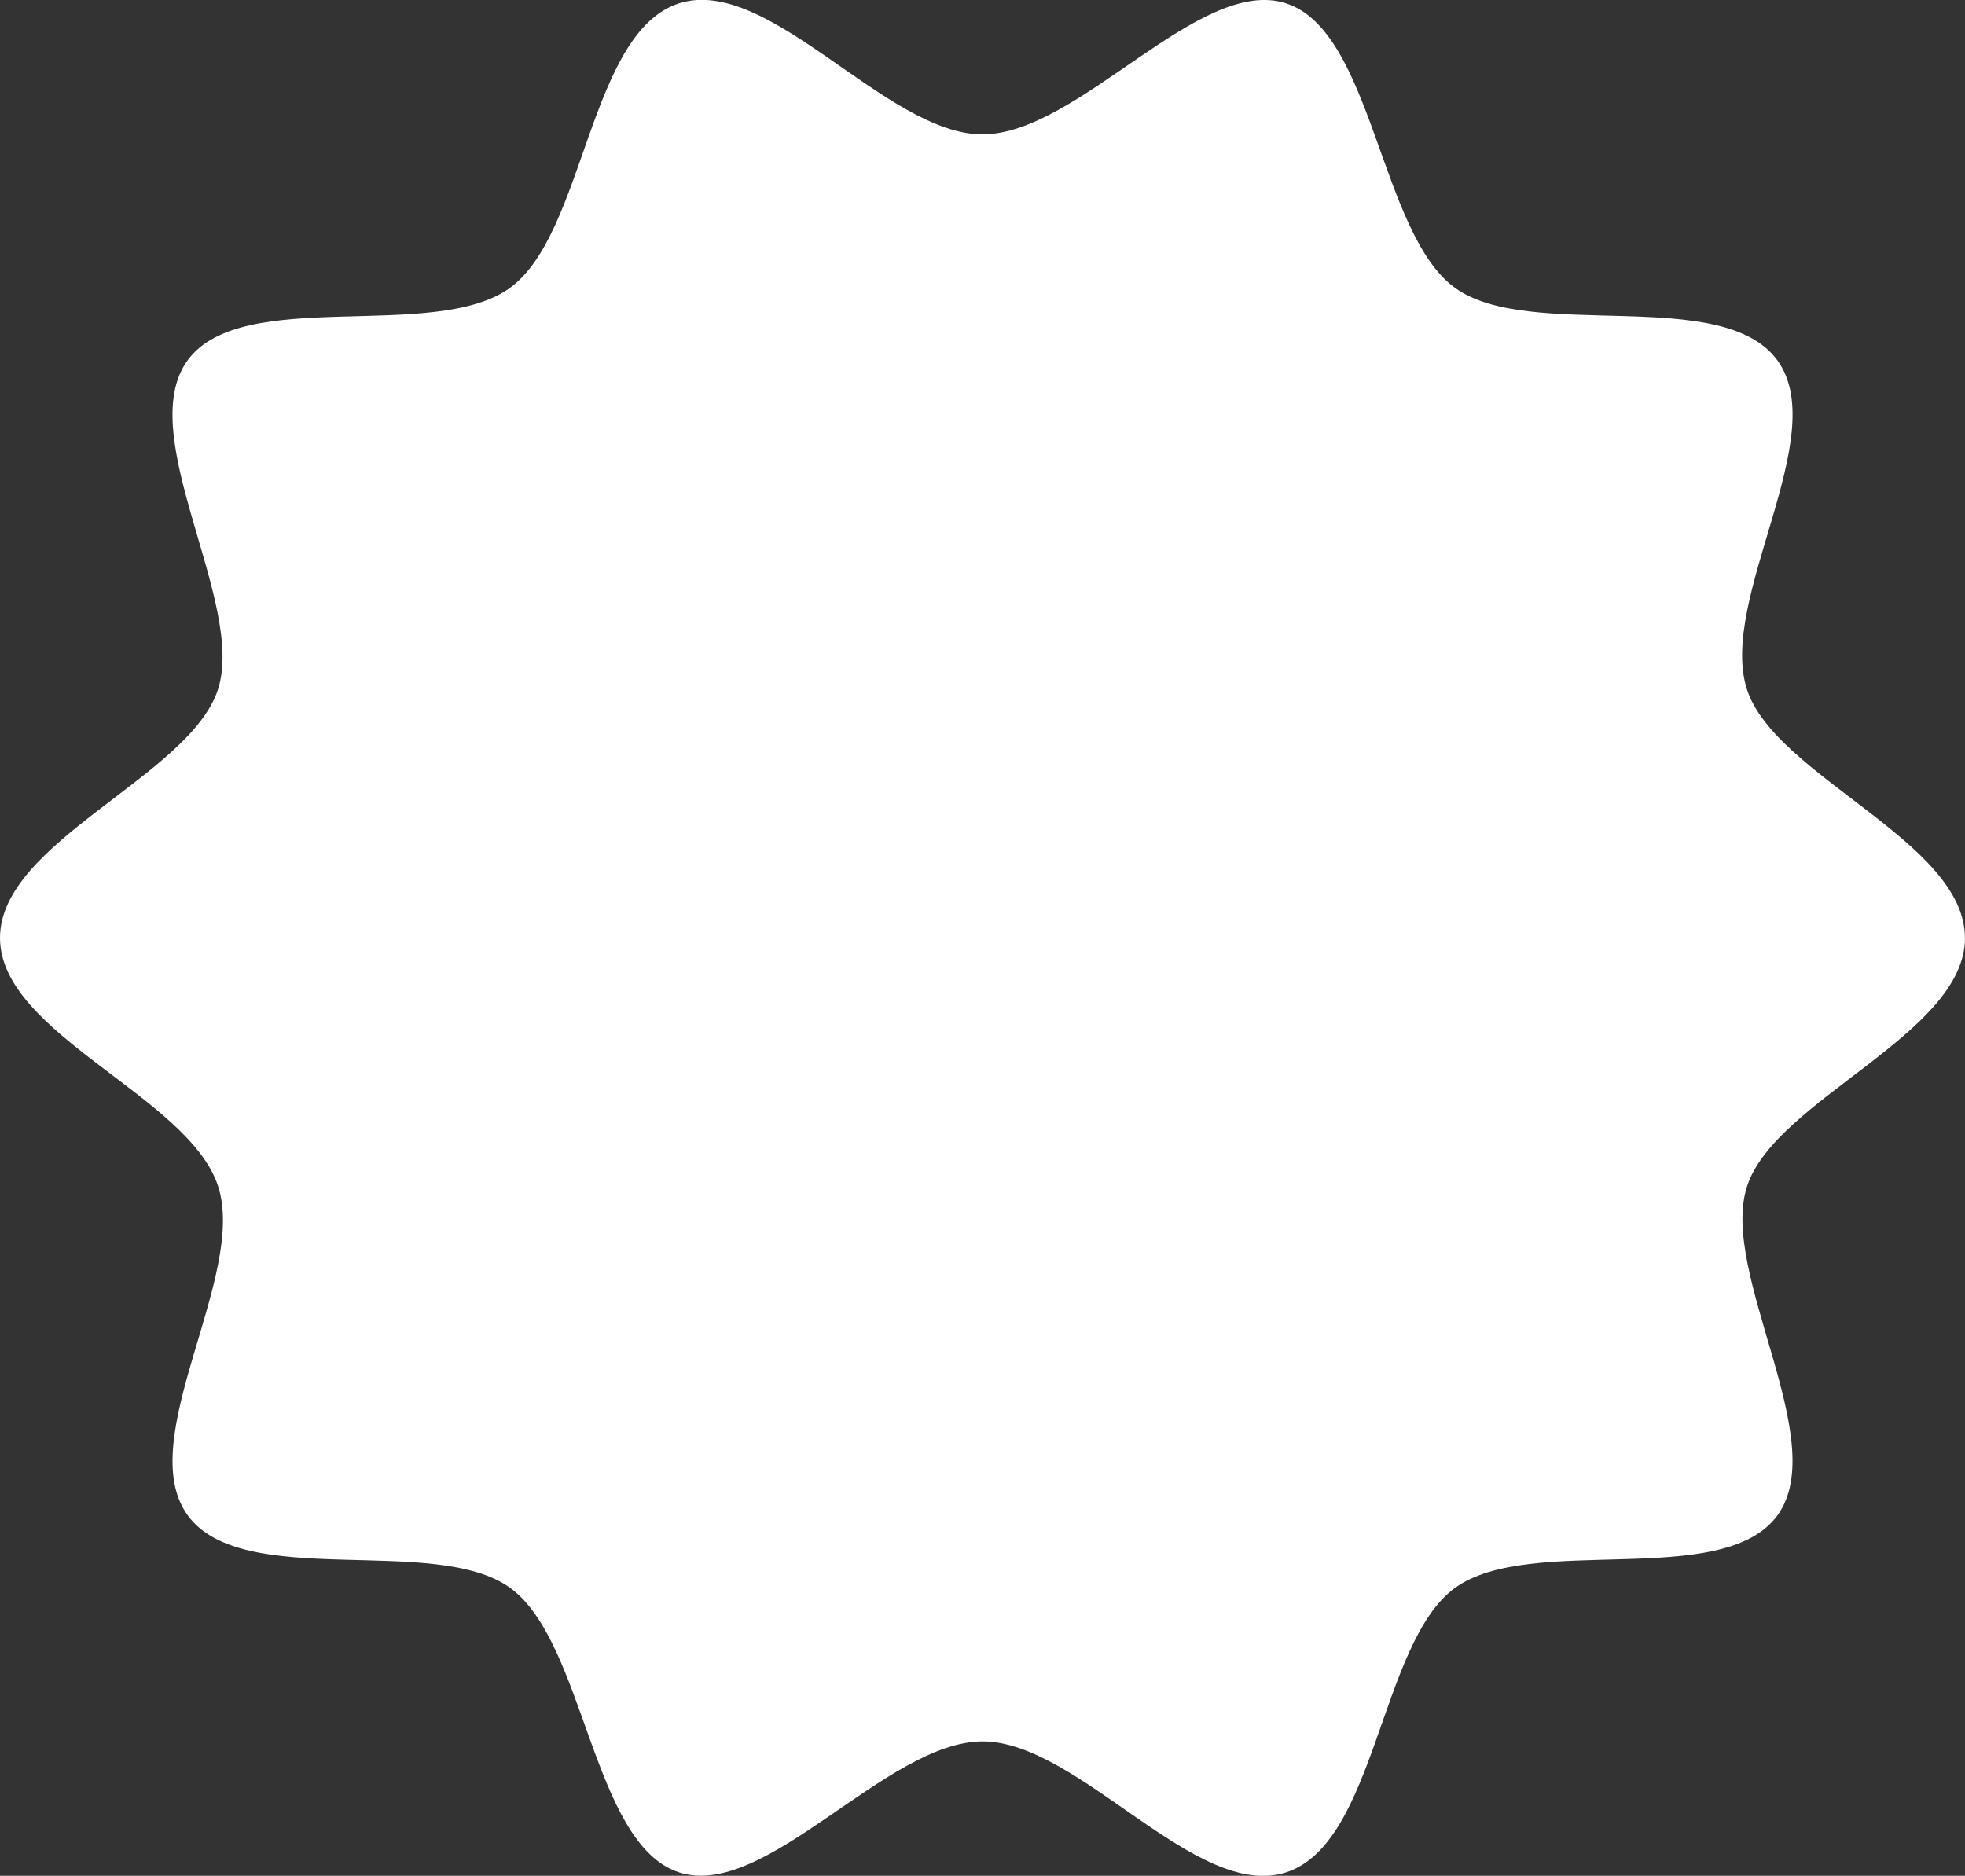 <?xml version="1.0" encoding="UTF-8"?><svg id="Livello_2" xmlns="http://www.w3.org/2000/svg" width="218.02" height="208.14" viewBox="0 0 218.02 208.14"><rect x="0" y="0" width="218.02" height="208.14" fill="#333333" stroke="none"/><defs><style>.cls-1{fill:#fff;}</style></defs><g id="Livello_23"><path class="cls-1" d="M218.02,104.07c0,10.69-21.05,17.92-24.18,27.56s9.42,28.2,3.37,36.52-27.38,1.95-35.79,8.06c-8.32,6.06-8.72,28.31-18.71,31.55s-23-14.53-33.69-14.53-24.05,17.67-33.69,14.53-10.39-25.5-18.71-31.55-29.67,.34-35.79-8.06,6.61-26.52,3.37-36.52S0,114.76,0,104.07s21.05-17.92,24.18-27.56-9.42-28.2-3.37-36.52,27.38-1.95,35.79-8.06c8.32-6.06,8.72-28.31,18.71-31.55s23,14.53,33.69,14.53S133.06-2.76,142.7,.37s10.39,25.5,18.71,31.55,29.67-.34,35.79,8.06-6.61,26.52-3.37,36.52c3.13,9.65,24.18,16.87,24.18,27.56Z"/></g></svg>
